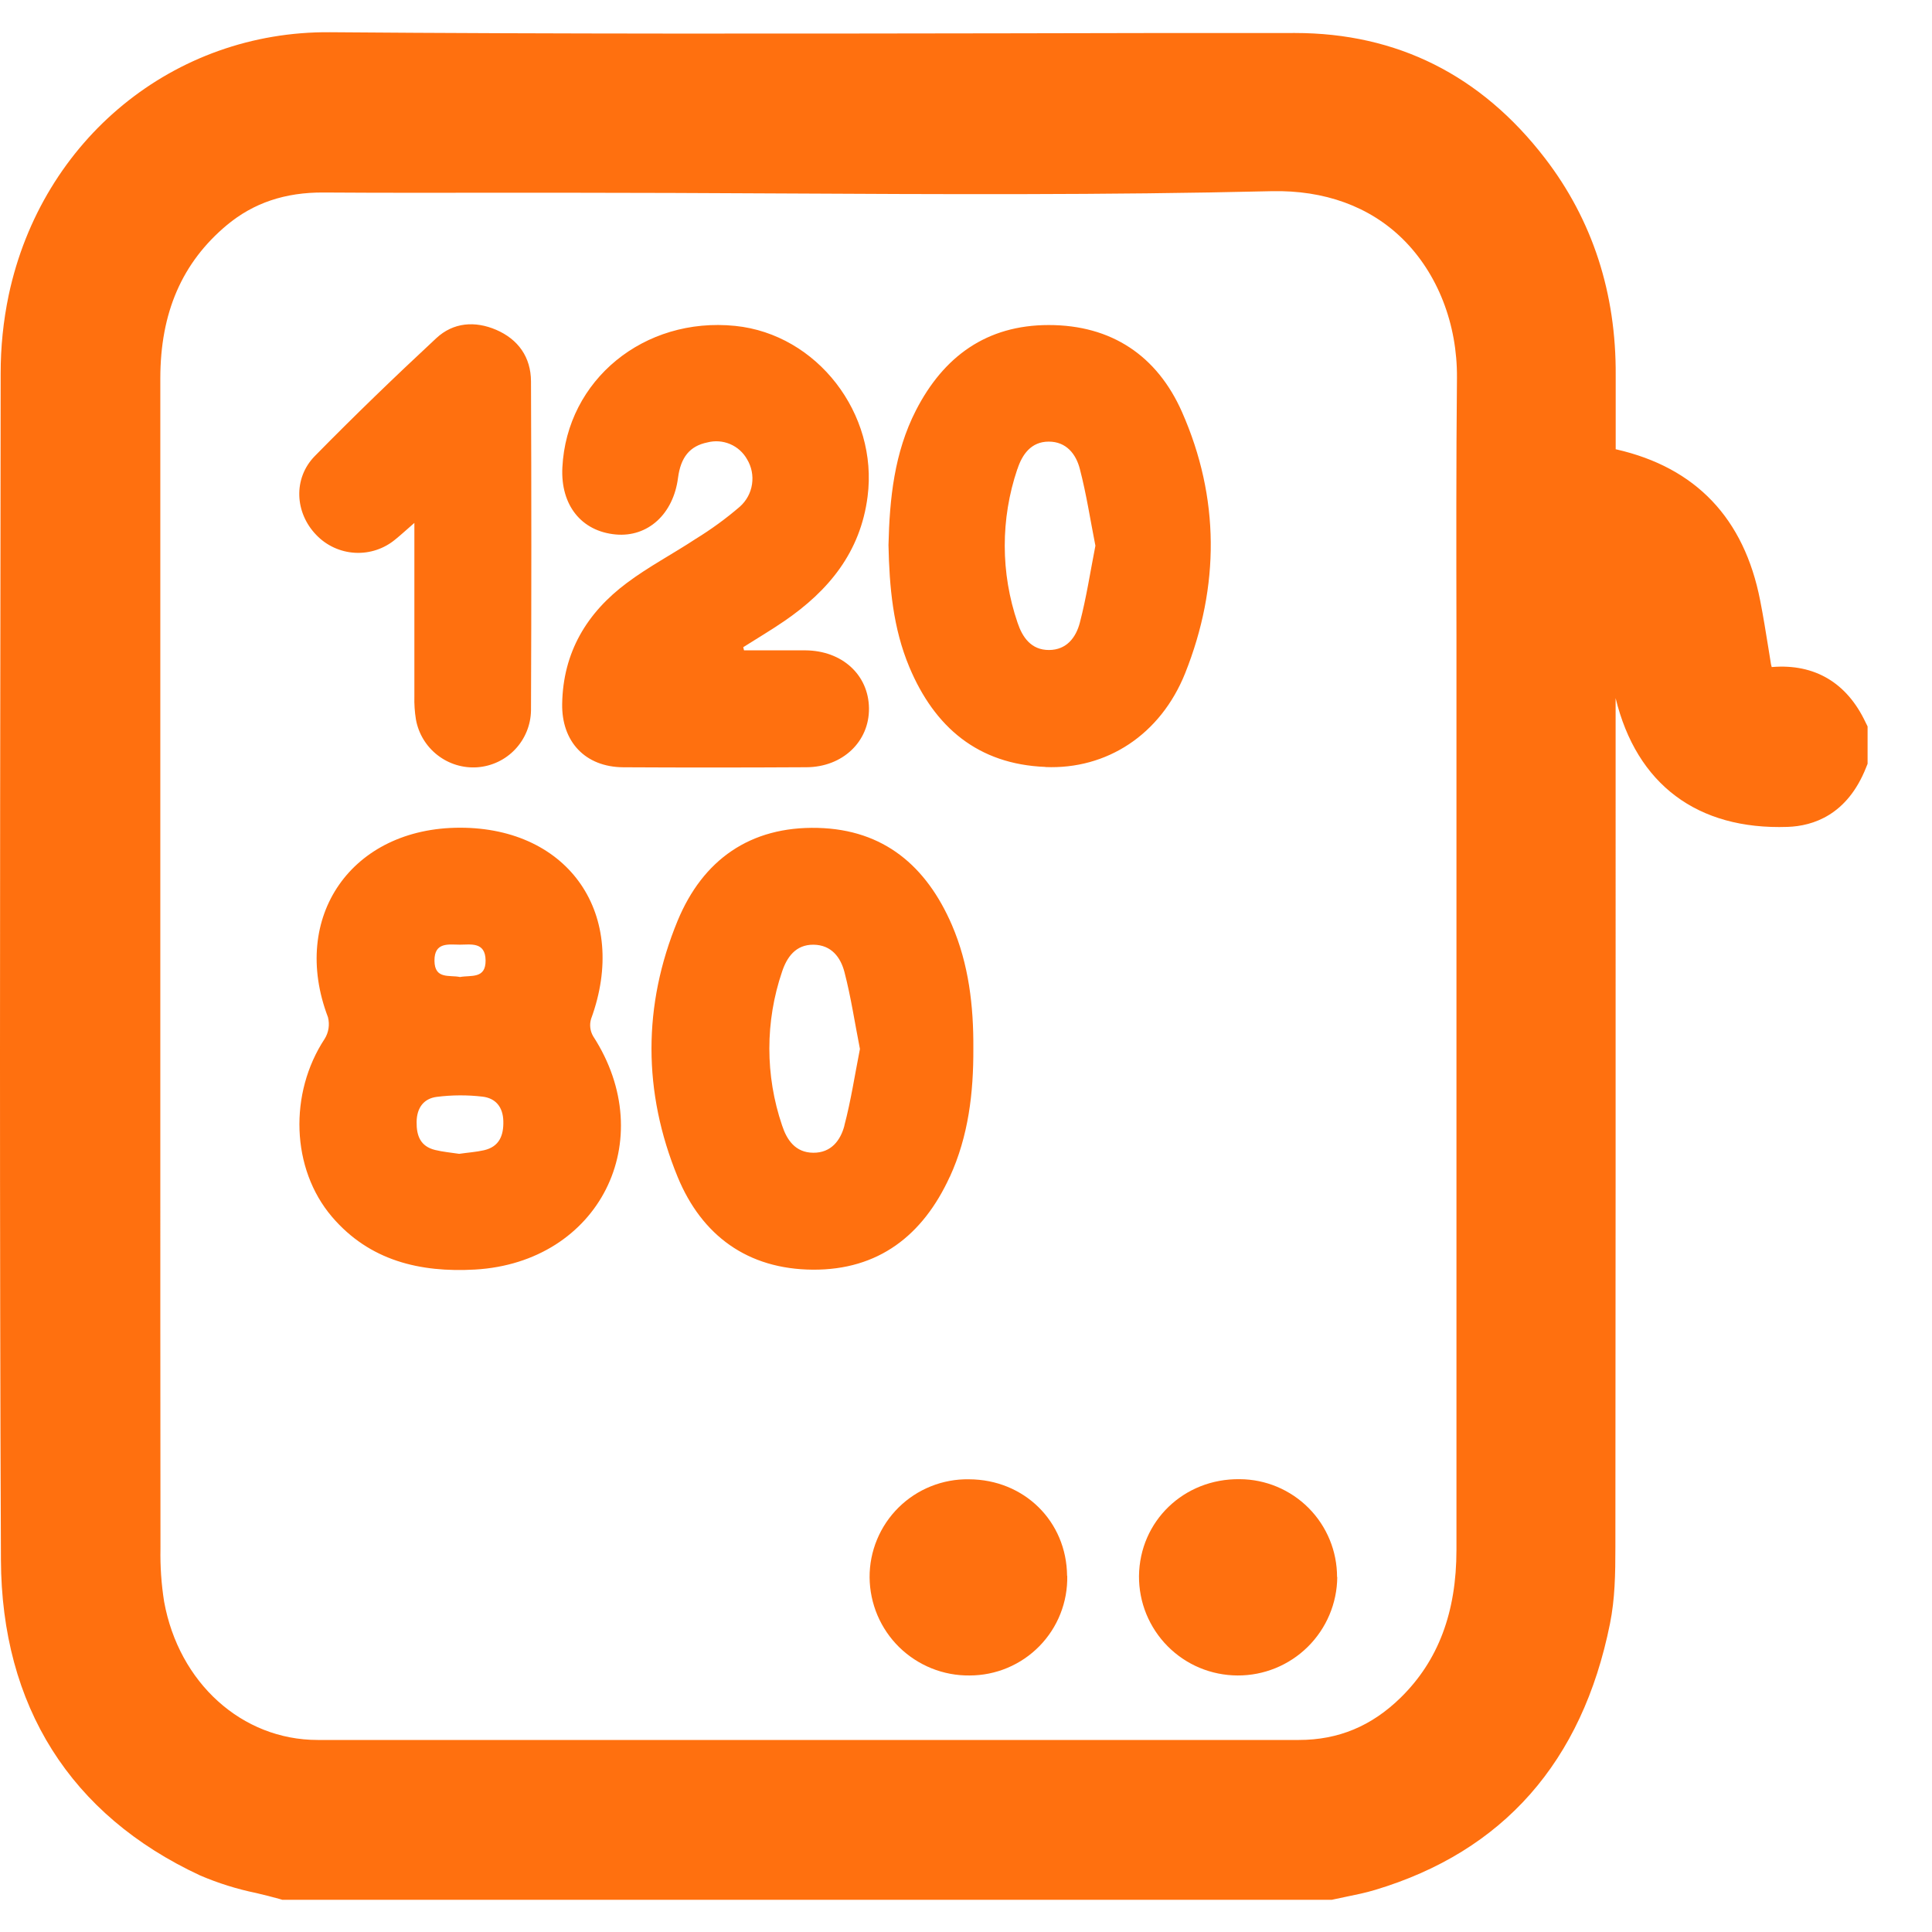 <svg width="50" height="50" viewBox="0 0 50 50" fill="none" xmlns="http://www.w3.org/2000/svg">
<path d="M48.279 18.691C47.797 17.669 46.963 17.175 45.87 17.262H45.851C45.843 17.238 45.837 17.214 45.833 17.19C45.81 17.048 45.787 16.913 45.765 16.767C45.7 16.365 45.634 15.95 45.553 15.54C45.139 13.416 43.891 12.101 41.835 11.631L41.814 11.627V11.325C41.814 10.799 41.814 10.256 41.814 9.722C41.829 7.586 41.213 5.693 39.983 4.094C38.33 1.945 36.155 0.855 33.516 0.854C31.057 0.854 28.553 0.854 26.135 0.862C20.367 0.871 14.402 0.881 8.54 0.834C4.504 0.802 1.084 3.599 0.225 7.638C0.085 8.306 0.016 8.987 0.017 9.67L0.012 14.422C-0 22.924 -0.012 31.717 0.024 40.366C0.04 44.152 1.822 46.975 5.18 48.537C5.645 48.736 6.129 48.888 6.625 48.99C6.837 49.041 7.038 49.089 7.234 49.145L7.309 49.167H34.465L34.525 49.154C34.63 49.13 34.736 49.108 34.841 49.087C35.085 49.037 35.336 48.987 35.59 48.91C38.902 47.915 40.948 45.598 41.666 42.021C41.795 41.38 41.806 40.742 41.806 40.034C41.813 33.59 41.813 27.039 41.812 20.704V18.067C42.354 20.298 43.926 21.48 46.262 21.4C46.921 21.378 47.807 21.094 48.294 19.864L48.333 19.767V18.8L48.279 18.691ZM37.693 16.43C37.693 17.395 37.693 18.359 37.693 19.322V25.008C37.693 30.042 37.693 35.075 37.693 40.108C37.693 41.729 37.222 42.98 36.25 43.934C35.497 44.672 34.636 45.03 33.616 45.03H25.382C19.756 45.03 13.941 45.03 8.22 45.03C6.261 45.03 4.628 43.552 4.247 41.448C4.175 40.994 4.144 40.534 4.153 40.075C4.148 36.141 4.149 32.142 4.149 28.275V25.005C4.149 23.592 4.149 22.18 4.149 20.768C4.149 17.171 4.149 13.453 4.149 9.795C4.149 8.093 4.71 6.795 5.873 5.824C6.562 5.251 7.378 4.976 8.373 4.982C9.861 4.992 11.373 4.99 12.837 4.988H14.691C16.486 4.988 18.311 4.997 20.078 5.006C24.282 5.028 28.631 5.051 32.908 4.948C34.275 4.917 35.447 5.343 36.301 6.184C37.206 7.075 37.718 8.386 37.706 9.781C37.684 11.997 37.689 14.252 37.693 16.43ZM15.297 26.369C16.282 23.683 14.738 21.422 11.906 21.421C9.1 21.421 7.499 23.73 8.488 26.326C8.512 26.421 8.517 26.519 8.502 26.616C8.487 26.712 8.453 26.805 8.401 26.887C7.477 28.291 7.53 30.245 8.591 31.49C9.562 32.628 10.87 32.936 12.293 32.856C15.506 32.671 17.098 29.512 15.349 26.815C15.31 26.747 15.286 26.673 15.277 26.597C15.268 26.52 15.275 26.442 15.297 26.369ZM11.9 24.448C12.177 24.448 12.561 24.366 12.567 24.854C12.572 25.341 12.191 25.232 11.905 25.285C11.633 25.227 11.248 25.353 11.244 24.863C11.24 24.372 11.617 24.447 11.9 24.448ZM12.526 29.768C12.32 29.815 12.106 29.828 11.884 29.861C11.679 29.829 11.466 29.812 11.26 29.761C10.884 29.669 10.776 29.397 10.782 29.033C10.787 28.669 10.967 28.43 11.303 28.387C11.696 28.337 12.094 28.335 12.487 28.381C12.819 28.42 13.016 28.64 13.026 29.012C13.036 29.383 12.925 29.676 12.526 29.768ZM16.129 19.857C15.144 19.85 14.533 19.193 14.549 18.216C14.571 16.884 15.185 15.861 16.221 15.088C16.783 14.666 17.413 14.336 18.002 13.948C18.406 13.7 18.79 13.42 19.149 13.111C19.318 12.96 19.429 12.756 19.462 12.532C19.496 12.308 19.451 12.08 19.334 11.886C19.235 11.71 19.081 11.572 18.895 11.493C18.709 11.414 18.502 11.399 18.307 11.45C17.851 11.543 17.617 11.834 17.547 12.367C17.426 13.307 16.764 13.908 15.934 13.832C15.045 13.75 14.505 13.072 14.554 12.098C14.668 9.833 16.668 8.195 19.026 8.434C21.151 8.65 22.731 10.711 22.453 12.852C22.268 14.293 21.445 15.287 20.3 16.072C19.953 16.31 19.59 16.524 19.235 16.749L19.255 16.831C19.784 16.831 20.314 16.831 20.844 16.831C21.794 16.838 22.478 17.464 22.489 18.328C22.5 19.193 21.805 19.852 20.872 19.856C19.29 19.865 17.709 19.866 16.127 19.857H16.129ZM24.581 30.457C25.063 29.405 25.196 28.282 25.19 27.132C25.197 26.034 25.072 24.954 24.635 23.938C23.978 22.42 22.88 21.47 21.165 21.426C19.41 21.381 18.187 22.258 17.537 23.828C16.633 26.017 16.637 28.267 17.537 30.458C18.163 31.977 19.35 32.847 21.033 32.859C22.736 32.871 23.885 31.97 24.579 30.457H24.581ZM21.853 29.133C21.752 29.511 21.513 29.837 21.046 29.833C20.579 29.829 20.361 29.495 20.24 29.125C19.801 27.835 19.801 26.436 20.24 25.146C20.363 24.777 20.589 24.444 21.054 24.449C21.52 24.455 21.756 24.778 21.855 25.159C22.023 25.805 22.122 26.472 22.255 27.147C22.122 27.82 22.022 28.486 21.851 29.133H21.853ZM27.056 19.851C28.639 19.916 30.033 19.019 30.673 17.42C31.567 15.174 31.57 12.882 30.59 10.662C29.948 9.209 28.767 8.411 27.14 8.412C25.534 8.412 24.419 9.225 23.703 10.623C23.144 11.716 23.022 12.903 22.994 14.107C23.016 15.185 23.111 16.255 23.533 17.262C24.187 18.823 25.312 19.779 27.054 19.848L27.056 19.851ZM26.331 12.139C26.453 11.764 26.684 11.429 27.141 11.429C27.597 11.429 27.848 11.752 27.946 12.136C28.115 12.782 28.216 13.45 28.349 14.123C28.217 14.797 28.116 15.463 27.947 16.112C27.849 16.491 27.608 16.821 27.147 16.822C26.686 16.823 26.46 16.492 26.335 16.118C25.894 14.829 25.892 13.43 26.329 12.139H26.331ZM8.185 13.844C7.631 13.273 7.58 12.381 8.148 11.802C9.17 10.761 10.22 9.748 11.289 8.754C11.73 8.342 12.292 8.3 12.842 8.536C13.413 8.783 13.739 9.244 13.742 9.868C13.754 12.709 13.754 15.55 13.742 18.391C13.735 18.764 13.589 19.121 13.333 19.392C13.077 19.664 12.728 19.829 12.356 19.857C11.985 19.884 11.617 19.772 11.323 19.543C11.029 19.315 10.83 18.986 10.764 18.619C10.732 18.422 10.719 18.223 10.724 18.024C10.724 16.566 10.724 15.108 10.724 13.533C10.504 13.724 10.374 13.845 10.235 13.957C9.943 14.202 9.569 14.327 9.188 14.306C8.807 14.285 8.448 14.12 8.185 13.844ZM34.608 40.814C34.603 41.493 34.328 42.143 33.844 42.621C33.361 43.098 32.707 43.365 32.027 43.361C31.691 43.36 31.357 43.292 31.047 43.163C30.736 43.033 30.455 42.843 30.218 42.604C29.981 42.365 29.794 42.081 29.666 41.77C29.539 41.458 29.475 41.124 29.477 40.788C29.493 39.365 30.641 38.262 32.084 38.281C32.754 38.284 33.395 38.553 33.867 39.027C34.339 39.502 34.604 40.144 34.603 40.814H34.608ZM27.62 40.782C27.627 41.118 27.567 41.453 27.443 41.766C27.32 42.078 27.134 42.363 26.899 42.603C26.663 42.844 26.382 43.034 26.072 43.164C25.761 43.295 25.428 43.361 25.092 43.361C24.755 43.365 24.421 43.302 24.108 43.176C23.796 43.05 23.512 42.864 23.271 42.629C23.031 42.393 22.84 42.112 22.708 41.802C22.577 41.492 22.508 41.159 22.505 40.823C22.503 40.486 22.569 40.153 22.698 39.842C22.827 39.531 23.017 39.249 23.256 39.013C23.496 38.776 23.78 38.59 24.093 38.465C24.405 38.34 24.739 38.278 25.076 38.284C26.504 38.289 27.604 39.37 27.616 40.784L27.62 40.782Z" fill="#FF700F"/>
</svg>
